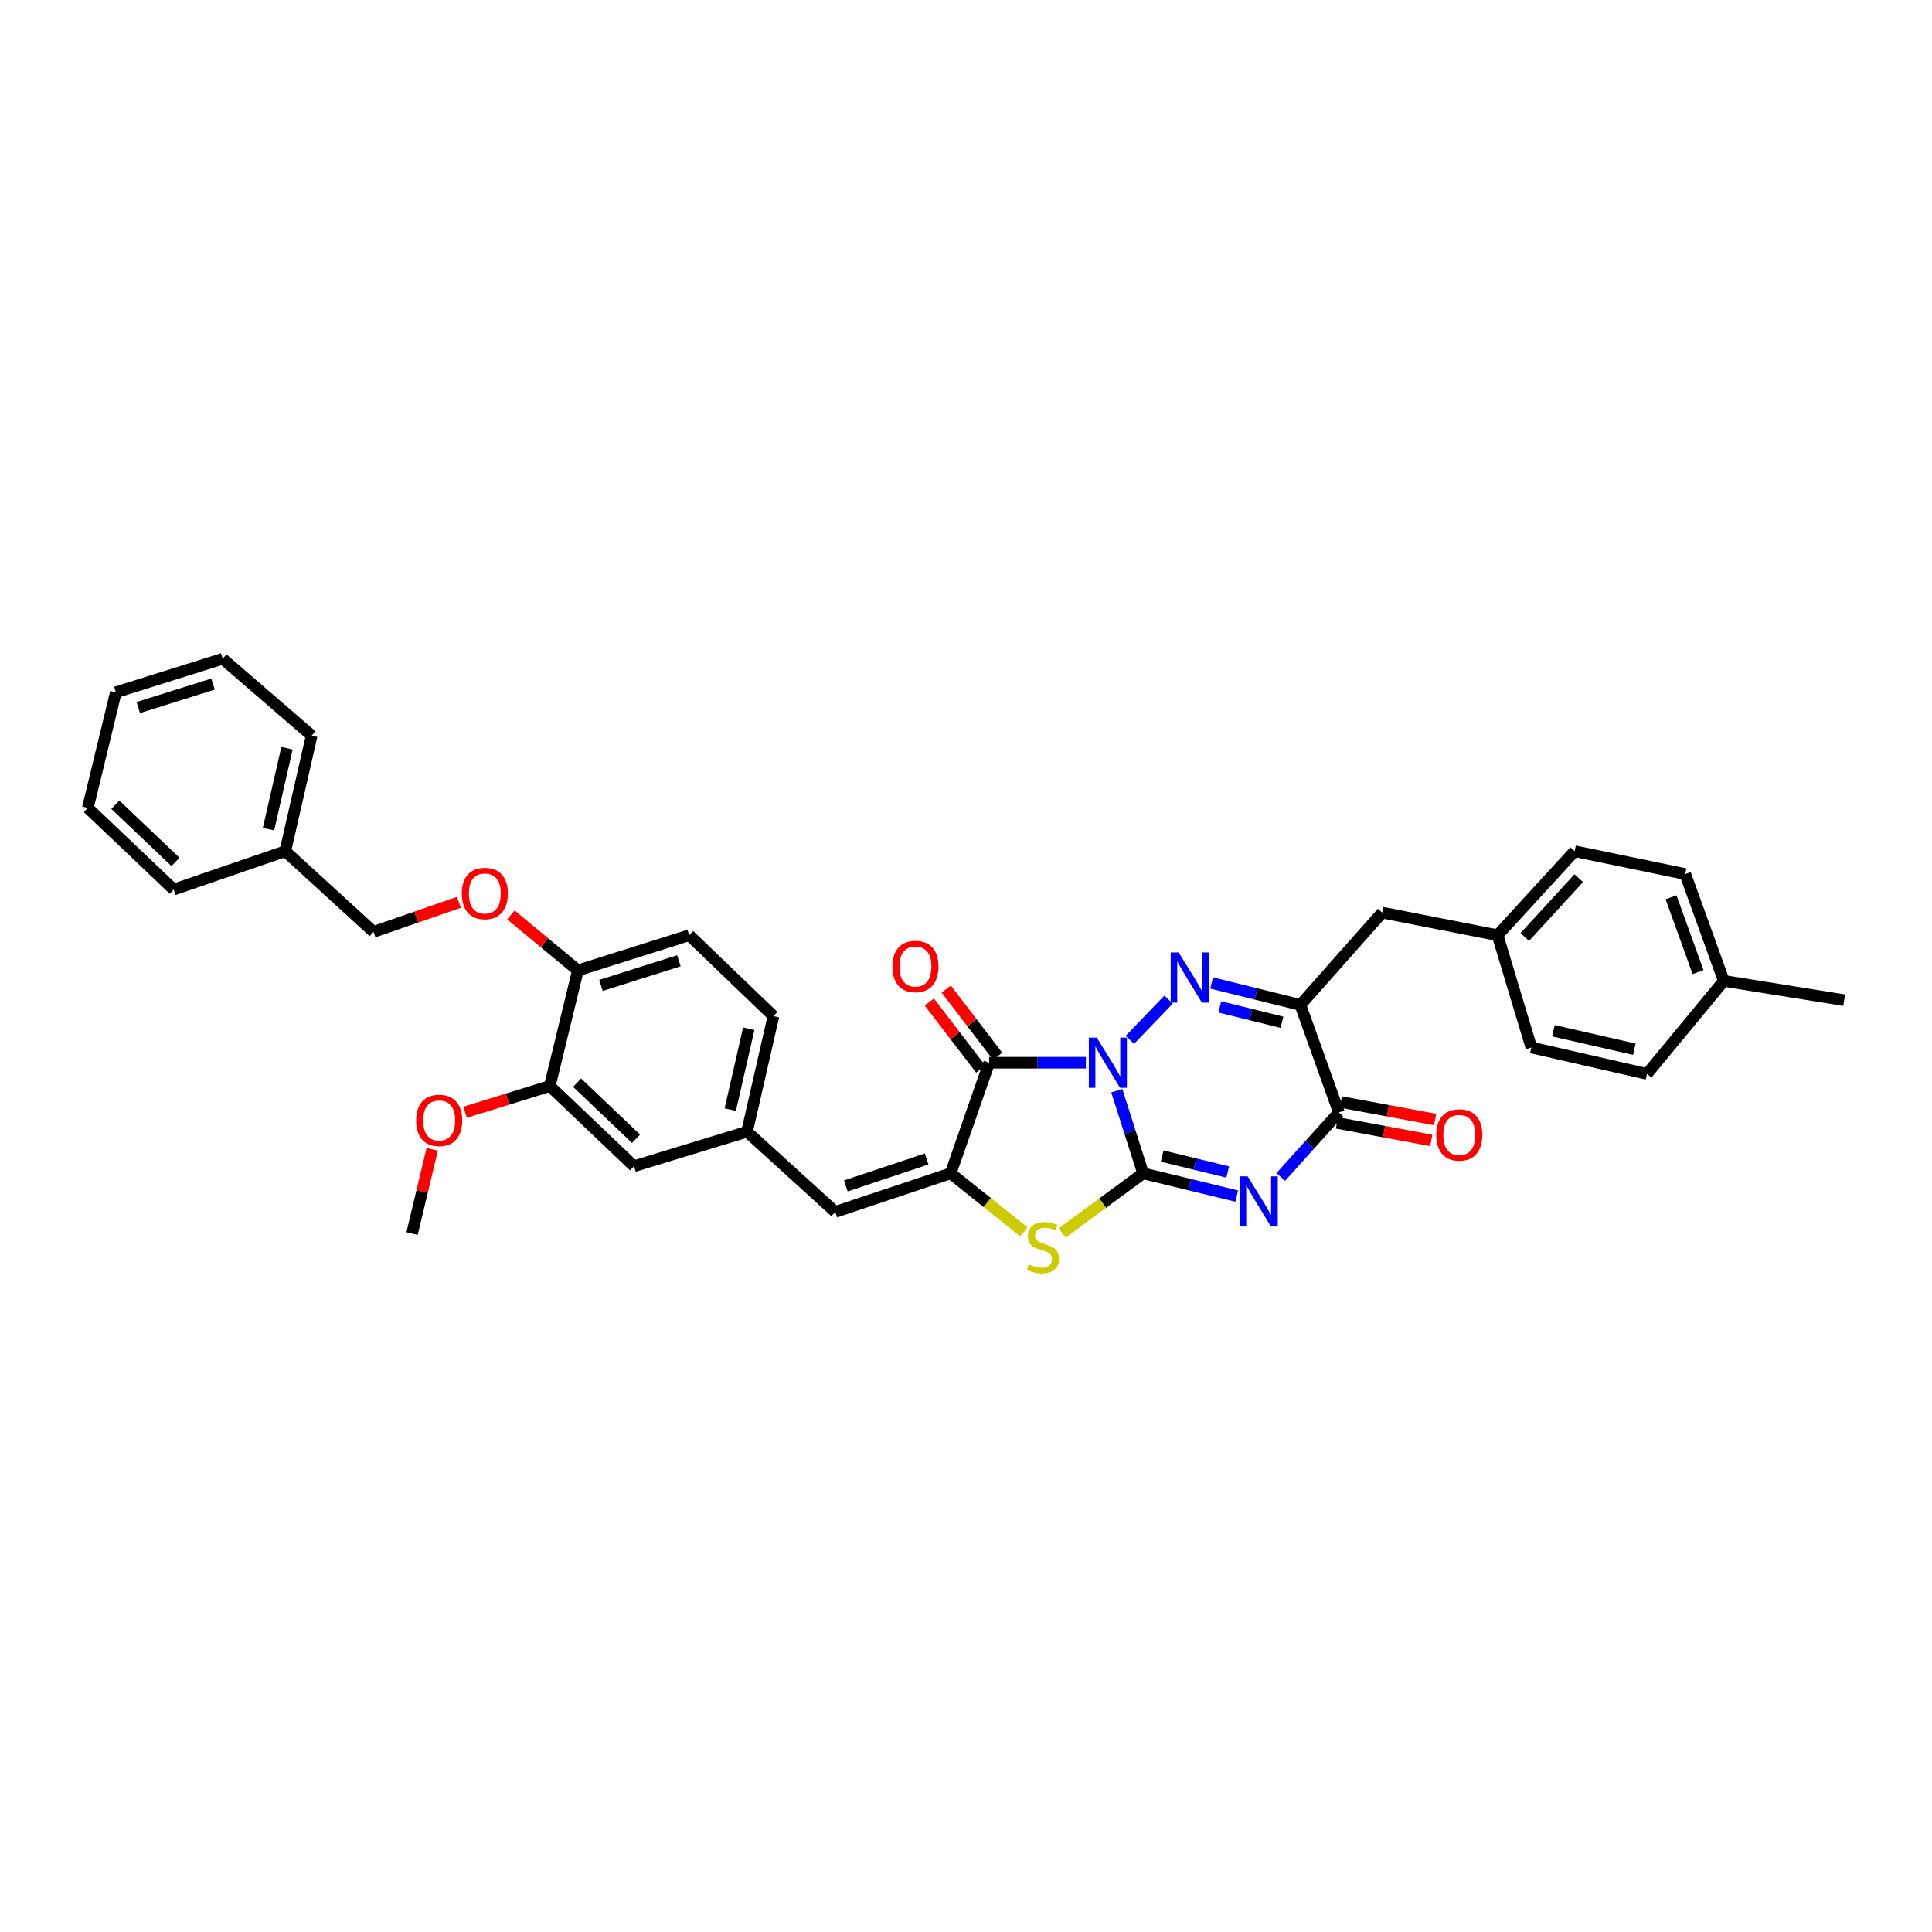 <?xml version='1.0' encoding='iso-8859-1'?>
<svg version='1.1' baseProfile='full'
              xmlns='http://www.w3.org/2000/svg'
                      xmlns:rdkit='http://www.rdkit.org/xml'
                      xmlns:xlink='http://www.w3.org/1999/xlink'
                  xml:space='preserve'
width='1000px' height='1000px' viewBox='0 0 1000 1000'>
<!-- END OF HEADER -->
<rect style='opacity:1.0;fill:#FFFFFF;stroke:none' width='1000' height='1000' x='0' y='0'> </rect>
<path class='bond-0' d='M 578.052,564.54 L 584.864,585.927' style='fill:none;fill-rule:evenodd;stroke:#0000FF;stroke-width:6px;stroke-linecap:butt;stroke-linejoin:miter;stroke-opacity:1' />
<path class='bond-0' d='M 584.864,585.927 L 591.677,607.314' style='fill:none;fill-rule:evenodd;stroke:#000000;stroke-width:6px;stroke-linecap:butt;stroke-linejoin:miter;stroke-opacity:1' />
<path class='bond-2' d='M 584.813,538.222 L 604.843,517.386' style='fill:none;fill-rule:evenodd;stroke:#0000FF;stroke-width:6px;stroke-linecap:butt;stroke-linejoin:miter;stroke-opacity:1' />
<path class='bond-3' d='M 562.055,550.055 L 537.03,550.055' style='fill:none;fill-rule:evenodd;stroke:#0000FF;stroke-width:6px;stroke-linecap:butt;stroke-linejoin:miter;stroke-opacity:1' />
<path class='bond-3' d='M 537.03,550.055 L 512.004,550.055' style='fill:none;fill-rule:evenodd;stroke:#000000;stroke-width:6px;stroke-linecap:butt;stroke-linejoin:miter;stroke-opacity:1' />
<path class='bond-1' d='M 591.677,607.314 L 615.906,613.201' style='fill:none;fill-rule:evenodd;stroke:#000000;stroke-width:6px;stroke-linecap:butt;stroke-linejoin:miter;stroke-opacity:1' />
<path class='bond-1' d='M 615.906,613.201 L 640.135,619.089' style='fill:none;fill-rule:evenodd;stroke:#0000FF;stroke-width:6px;stroke-linecap:butt;stroke-linejoin:miter;stroke-opacity:1' />
<path class='bond-1' d='M 601.543,598.39 L 618.503,602.511' style='fill:none;fill-rule:evenodd;stroke:#000000;stroke-width:6px;stroke-linecap:butt;stroke-linejoin:miter;stroke-opacity:1' />
<path class='bond-1' d='M 618.503,602.511 L 635.464,606.632' style='fill:none;fill-rule:evenodd;stroke:#0000FF;stroke-width:6px;stroke-linecap:butt;stroke-linejoin:miter;stroke-opacity:1' />
<path class='bond-6' d='M 591.677,607.314 L 570.719,622.748' style='fill:none;fill-rule:evenodd;stroke:#000000;stroke-width:6px;stroke-linecap:butt;stroke-linejoin:miter;stroke-opacity:1' />
<path class='bond-6' d='M 570.719,622.748 L 549.762,638.181' style='fill:none;fill-rule:evenodd;stroke:#CCCC00;stroke-width:6px;stroke-linecap:butt;stroke-linejoin:miter;stroke-opacity:1' />
<path class='bond-36' d='M 662.918,609.203 L 677.964,592.498' style='fill:none;fill-rule:evenodd;stroke:#0000FF;stroke-width:6px;stroke-linecap:butt;stroke-linejoin:miter;stroke-opacity:1' />
<path class='bond-36' d='M 677.964,592.498 L 693.011,575.794' style='fill:none;fill-rule:evenodd;stroke:#000000;stroke-width:6px;stroke-linecap:butt;stroke-linejoin:miter;stroke-opacity:1' />
<path class='bond-5' d='M 627.129,508.78 L 650.098,514.461' style='fill:none;fill-rule:evenodd;stroke:#0000FF;stroke-width:6px;stroke-linecap:butt;stroke-linejoin:miter;stroke-opacity:1' />
<path class='bond-5' d='M 650.098,514.461 L 673.067,520.142' style='fill:none;fill-rule:evenodd;stroke:#000000;stroke-width:6px;stroke-linecap:butt;stroke-linejoin:miter;stroke-opacity:1' />
<path class='bond-5' d='M 631.378,521.165 L 647.456,525.141' style='fill:none;fill-rule:evenodd;stroke:#0000FF;stroke-width:6px;stroke-linecap:butt;stroke-linejoin:miter;stroke-opacity:1' />
<path class='bond-5' d='M 647.456,525.141 L 663.535,529.118' style='fill:none;fill-rule:evenodd;stroke:#000000;stroke-width:6px;stroke-linecap:butt;stroke-linejoin:miter;stroke-opacity:1' />
<path class='bond-4' d='M 512.004,550.055 L 492.06,607.314' style='fill:none;fill-rule:evenodd;stroke:#000000;stroke-width:6px;stroke-linecap:butt;stroke-linejoin:miter;stroke-opacity:1' />
<path class='bond-10' d='M 516.373,546.712 L 503.067,529.326' style='fill:none;fill-rule:evenodd;stroke:#000000;stroke-width:6px;stroke-linecap:butt;stroke-linejoin:miter;stroke-opacity:1' />
<path class='bond-10' d='M 503.067,529.326 L 489.76,511.939' style='fill:none;fill-rule:evenodd;stroke:#FF0000;stroke-width:6px;stroke-linecap:butt;stroke-linejoin:miter;stroke-opacity:1' />
<path class='bond-10' d='M 507.636,553.399 L 494.33,536.012' style='fill:none;fill-rule:evenodd;stroke:#000000;stroke-width:6px;stroke-linecap:butt;stroke-linejoin:miter;stroke-opacity:1' />
<path class='bond-10' d='M 494.33,536.012 L 481.024,518.626' style='fill:none;fill-rule:evenodd;stroke:#FF0000;stroke-width:6px;stroke-linecap:butt;stroke-linejoin:miter;stroke-opacity:1' />
<path class='bond-8' d='M 492.06,607.314 L 432.332,627.271' style='fill:none;fill-rule:evenodd;stroke:#000000;stroke-width:6px;stroke-linecap:butt;stroke-linejoin:miter;stroke-opacity:1' />
<path class='bond-8' d='M 479.615,599.873 L 437.805,613.842' style='fill:none;fill-rule:evenodd;stroke:#000000;stroke-width:6px;stroke-linecap:butt;stroke-linejoin:miter;stroke-opacity:1' />
<path class='bond-35' d='M 492.06,607.314 L 511.017,622.467' style='fill:none;fill-rule:evenodd;stroke:#000000;stroke-width:6px;stroke-linecap:butt;stroke-linejoin:miter;stroke-opacity:1' />
<path class='bond-35' d='M 511.017,622.467 L 529.973,637.621' style='fill:none;fill-rule:evenodd;stroke:#CCCC00;stroke-width:6px;stroke-linecap:butt;stroke-linejoin:miter;stroke-opacity:1' />
<path class='bond-7' d='M 673.067,520.142 L 693.011,575.794' style='fill:none;fill-rule:evenodd;stroke:#000000;stroke-width:6px;stroke-linecap:butt;stroke-linejoin:miter;stroke-opacity:1' />
<path class='bond-9' d='M 673.067,520.142 L 715.424,472.369' style='fill:none;fill-rule:evenodd;stroke:#000000;stroke-width:6px;stroke-linecap:butt;stroke-linejoin:miter;stroke-opacity:1' />
<path class='bond-14' d='M 692.006,581.202 L 716.411,585.736' style='fill:none;fill-rule:evenodd;stroke:#000000;stroke-width:6px;stroke-linecap:butt;stroke-linejoin:miter;stroke-opacity:1' />
<path class='bond-14' d='M 716.411,585.736 L 740.817,590.27' style='fill:none;fill-rule:evenodd;stroke:#FF0000;stroke-width:6px;stroke-linecap:butt;stroke-linejoin:miter;stroke-opacity:1' />
<path class='bond-14' d='M 694.016,570.385 L 718.421,574.919' style='fill:none;fill-rule:evenodd;stroke:#000000;stroke-width:6px;stroke-linecap:butt;stroke-linejoin:miter;stroke-opacity:1' />
<path class='bond-14' d='M 718.421,574.919 L 742.826,579.453' style='fill:none;fill-rule:evenodd;stroke:#FF0000;stroke-width:6px;stroke-linecap:butt;stroke-linejoin:miter;stroke-opacity:1' />
<path class='bond-13' d='M 432.332,627.271 L 386.662,585.763' style='fill:none;fill-rule:evenodd;stroke:#000000;stroke-width:6px;stroke-linecap:butt;stroke-linejoin:miter;stroke-opacity:1' />
<path class='bond-18' d='M 715.424,472.369 L 775.14,484.074' style='fill:none;fill-rule:evenodd;stroke:#000000;stroke-width:6px;stroke-linecap:butt;stroke-linejoin:miter;stroke-opacity:1' />
<path class='bond-11' d='M 284.576,562.127 L 328.168,603.623' style='fill:none;fill-rule:evenodd;stroke:#000000;stroke-width:6px;stroke-linecap:butt;stroke-linejoin:miter;stroke-opacity:1' />
<path class='bond-11' d='M 298.7,560.382 L 329.215,589.429' style='fill:none;fill-rule:evenodd;stroke:#000000;stroke-width:6px;stroke-linecap:butt;stroke-linejoin:miter;stroke-opacity:1' />
<path class='bond-21' d='M 284.576,562.127 L 262.655,568.915' style='fill:none;fill-rule:evenodd;stroke:#000000;stroke-width:6px;stroke-linecap:butt;stroke-linejoin:miter;stroke-opacity:1' />
<path class='bond-21' d='M 262.655,568.915 L 240.734,575.703' style='fill:none;fill-rule:evenodd;stroke:#FF0000;stroke-width:6px;stroke-linecap:butt;stroke-linejoin:miter;stroke-opacity:1' />
<path class='bond-38' d='M 284.576,562.127 L 299.104,502.282' style='fill:none;fill-rule:evenodd;stroke:#000000;stroke-width:6px;stroke-linecap:butt;stroke-linejoin:miter;stroke-opacity:1' />
<path class='bond-12' d='M 299.104,502.282 L 356.73,484.074' style='fill:none;fill-rule:evenodd;stroke:#000000;stroke-width:6px;stroke-linecap:butt;stroke-linejoin:miter;stroke-opacity:1' />
<path class='bond-12' d='M 311.063,510.042 L 351.401,497.296' style='fill:none;fill-rule:evenodd;stroke:#000000;stroke-width:6px;stroke-linecap:butt;stroke-linejoin:miter;stroke-opacity:1' />
<path class='bond-16' d='M 299.104,502.282 L 281.769,487.925' style='fill:none;fill-rule:evenodd;stroke:#000000;stroke-width:6px;stroke-linecap:butt;stroke-linejoin:miter;stroke-opacity:1' />
<path class='bond-16' d='M 281.769,487.925 L 264.434,473.567' style='fill:none;fill-rule:evenodd;stroke:#FF0000;stroke-width:6px;stroke-linecap:butt;stroke-linejoin:miter;stroke-opacity:1' />
<path class='bond-15' d='M 386.662,585.763 L 328.168,603.623' style='fill:none;fill-rule:evenodd;stroke:#000000;stroke-width:6px;stroke-linecap:butt;stroke-linejoin:miter;stroke-opacity:1' />
<path class='bond-19' d='M 386.662,585.763 L 400.328,525.937' style='fill:none;fill-rule:evenodd;stroke:#000000;stroke-width:6px;stroke-linecap:butt;stroke-linejoin:miter;stroke-opacity:1' />
<path class='bond-19' d='M 377.986,574.339 L 387.553,532.46' style='fill:none;fill-rule:evenodd;stroke:#000000;stroke-width:6px;stroke-linecap:butt;stroke-linejoin:miter;stroke-opacity:1' />
<path class='bond-20' d='M 237.51,467.054 L 215.424,474.699' style='fill:none;fill-rule:evenodd;stroke:#FF0000;stroke-width:6px;stroke-linecap:butt;stroke-linejoin:miter;stroke-opacity:1' />
<path class='bond-20' d='M 215.424,474.699 L 193.339,482.344' style='fill:none;fill-rule:evenodd;stroke:#000000;stroke-width:6px;stroke-linecap:butt;stroke-linejoin:miter;stroke-opacity:1' />
<path class='bond-17' d='M 356.73,484.074 L 400.328,525.937' style='fill:none;fill-rule:evenodd;stroke:#000000;stroke-width:6px;stroke-linecap:butt;stroke-linejoin:miter;stroke-opacity:1' />
<path class='bond-23' d='M 775.14,484.074 L 792.627,542.183' style='fill:none;fill-rule:evenodd;stroke:#000000;stroke-width:6px;stroke-linecap:butt;stroke-linejoin:miter;stroke-opacity:1' />
<path class='bond-24' d='M 775.14,484.074 L 815.029,440.592' style='fill:none;fill-rule:evenodd;stroke:#000000;stroke-width:6px;stroke-linecap:butt;stroke-linejoin:miter;stroke-opacity:1' />
<path class='bond-24' d='M 789.231,484.989 L 817.153,454.552' style='fill:none;fill-rule:evenodd;stroke:#000000;stroke-width:6px;stroke-linecap:butt;stroke-linejoin:miter;stroke-opacity:1' />
<path class='bond-27' d='M 193.339,482.344 L 147.657,440.592' style='fill:none;fill-rule:evenodd;stroke:#000000;stroke-width:6px;stroke-linecap:butt;stroke-linejoin:miter;stroke-opacity:1' />
<path class='bond-29' d='M 223.716,594.898 L 218.5,616.689' style='fill:none;fill-rule:evenodd;stroke:#FF0000;stroke-width:6px;stroke-linecap:butt;stroke-linejoin:miter;stroke-opacity:1' />
<path class='bond-29' d='M 218.5,616.689 L 213.283,638.48' style='fill:none;fill-rule:evenodd;stroke:#000000;stroke-width:6px;stroke-linecap:butt;stroke-linejoin:miter;stroke-opacity:1' />
<path class='bond-22' d='M 892.244,507.71 L 872.288,452.413' style='fill:none;fill-rule:evenodd;stroke:#000000;stroke-width:6px;stroke-linecap:butt;stroke-linejoin:miter;stroke-opacity:1' />
<path class='bond-22' d='M 878.902,503.15 L 864.932,464.442' style='fill:none;fill-rule:evenodd;stroke:#000000;stroke-width:6px;stroke-linecap:butt;stroke-linejoin:miter;stroke-opacity:1' />
<path class='bond-28' d='M 892.244,507.71 L 954.545,517.685' style='fill:none;fill-rule:evenodd;stroke:#000000;stroke-width:6px;stroke-linecap:butt;stroke-linejoin:miter;stroke-opacity:1' />
<path class='bond-37' d='M 892.244,507.71 L 852.472,555.85' style='fill:none;fill-rule:evenodd;stroke:#000000;stroke-width:6px;stroke-linecap:butt;stroke-linejoin:miter;stroke-opacity:1' />
<path class='bond-26' d='M 792.627,542.183 L 852.472,555.85' style='fill:none;fill-rule:evenodd;stroke:#000000;stroke-width:6px;stroke-linecap:butt;stroke-linejoin:miter;stroke-opacity:1' />
<path class='bond-26' d='M 804.054,533.507 L 845.945,543.074' style='fill:none;fill-rule:evenodd;stroke:#000000;stroke-width:6px;stroke-linecap:butt;stroke-linejoin:miter;stroke-opacity:1' />
<path class='bond-25' d='M 815.029,440.592 L 872.288,452.413' style='fill:none;fill-rule:evenodd;stroke:#000000;stroke-width:6px;stroke-linecap:butt;stroke-linejoin:miter;stroke-opacity:1' />
<path class='bond-30' d='M 147.657,440.592 L 161.323,380.754' style='fill:none;fill-rule:evenodd;stroke:#000000;stroke-width:6px;stroke-linecap:butt;stroke-linejoin:miter;stroke-opacity:1' />
<path class='bond-30' d='M 138.981,429.167 L 148.548,387.28' style='fill:none;fill-rule:evenodd;stroke:#000000;stroke-width:6px;stroke-linecap:butt;stroke-linejoin:miter;stroke-opacity:1' />
<path class='bond-31' d='M 147.657,440.592 L 89.902,460.426' style='fill:none;fill-rule:evenodd;stroke:#000000;stroke-width:6px;stroke-linecap:butt;stroke-linejoin:miter;stroke-opacity:1' />
<path class='bond-33' d='M 161.323,380.754 L 115.268,340.976' style='fill:none;fill-rule:evenodd;stroke:#000000;stroke-width:6px;stroke-linecap:butt;stroke-linejoin:miter;stroke-opacity:1' />
<path class='bond-32' d='M 89.902,460.426 L 45.455,418.179' style='fill:none;fill-rule:evenodd;stroke:#000000;stroke-width:6px;stroke-linecap:butt;stroke-linejoin:miter;stroke-opacity:1' />
<path class='bond-32' d='M 90.815,446.115 L 59.701,416.541' style='fill:none;fill-rule:evenodd;stroke:#000000;stroke-width:6px;stroke-linecap:butt;stroke-linejoin:miter;stroke-opacity:1' />
<path class='bond-34' d='M 45.455,418.179 L 59.971,358.334' style='fill:none;fill-rule:evenodd;stroke:#000000;stroke-width:6px;stroke-linecap:butt;stroke-linejoin:miter;stroke-opacity:1' />
<path class='bond-39' d='M 115.268,340.976 L 59.971,358.334' style='fill:none;fill-rule:evenodd;stroke:#000000;stroke-width:6px;stroke-linecap:butt;stroke-linejoin:miter;stroke-opacity:1' />
<path class='bond-39' d='M 110.269,354.076 L 71.561,366.227' style='fill:none;fill-rule:evenodd;stroke:#000000;stroke-width:6px;stroke-linecap:butt;stroke-linejoin:miter;stroke-opacity:1' />
<path  class='atom-0' d='M 567.699 537.073
L 576.207 550.825
Q 577.05 552.182, 578.407 554.639
Q 579.764 557.097, 579.837 557.243
L 579.837 537.073
L 583.285 537.073
L 583.285 563.038
L 579.727 563.038
L 570.596 548.002
Q 569.532 546.241, 568.395 544.224
Q 567.295 542.207, 566.965 541.584
L 566.965 563.038
L 563.591 563.038
L 563.591 537.073
L 567.699 537.073
' fill='#0000FF'/>
<path  class='atom-2' d='M 645.782 608.873
L 654.29 622.625
Q 655.134 623.982, 656.49 626.439
Q 657.847 628.896, 657.921 629.043
L 657.921 608.873
L 661.368 608.873
L 661.368 634.838
L 657.811 634.838
L 648.679 619.802
Q 647.616 618.041, 646.479 616.024
Q 645.379 614.007, 645.048 613.384
L 645.048 634.838
L 641.675 634.838
L 641.675 608.873
L 645.782 608.873
' fill='#0000FF'/>
<path  class='atom-3' d='M 610.068 492.998
L 618.577 506.75
Q 619.42 508.107, 620.777 510.564
Q 622.134 513.022, 622.207 513.168
L 622.207 492.998
L 625.654 492.998
L 625.654 518.963
L 622.097 518.963
L 612.966 503.927
Q 611.902 502.166, 610.765 500.149
Q 609.665 498.132, 609.335 497.509
L 609.335 518.963
L 605.961 518.963
L 605.961 492.998
L 610.068 492.998
' fill='#0000FF'/>
<path  class='atom-7' d='M 532.492 654.409
Q 532.786 654.519, 533.996 655.032
Q 535.206 655.546, 536.526 655.876
Q 537.883 656.169, 539.204 656.169
Q 541.661 656.169, 543.091 654.996
Q 544.521 653.785, 544.521 651.695
Q 544.521 650.265, 543.788 649.385
Q 543.091 648.504, 541.991 648.028
Q 540.891 647.551, 539.057 647.001
Q 536.747 646.304, 535.353 645.644
Q 533.996 644.984, 533.006 643.59
Q 532.052 642.197, 532.052 639.85
Q 532.052 636.586, 534.253 634.569
Q 536.49 632.552, 540.891 632.552
Q 543.898 632.552, 547.308 633.982
L 546.465 636.806
Q 543.348 635.522, 541.001 635.522
Q 538.47 635.522, 537.077 636.586
Q 535.683 637.612, 535.72 639.409
Q 535.72 640.803, 536.416 641.647
Q 537.15 642.49, 538.177 642.967
Q 539.24 643.444, 541.001 643.994
Q 543.348 644.727, 544.741 645.461
Q 546.135 646.194, 547.125 647.698
Q 548.152 649.165, 548.152 651.695
Q 548.152 655.289, 545.731 657.233
Q 543.348 659.14, 539.35 659.14
Q 537.04 659.14, 535.28 658.626
Q 533.556 658.149, 531.502 657.306
L 532.492 654.409
' fill='#CCCC00'/>
<path  class='atom-11' d='M 461.915 500.253
Q 461.915 494.019, 464.995 490.535
Q 468.076 487.051, 473.834 487.051
Q 479.591 487.051, 482.672 490.535
Q 485.752 494.019, 485.752 500.253
Q 485.752 506.561, 482.635 510.155
Q 479.518 513.712, 473.834 513.712
Q 468.113 513.712, 464.995 510.155
Q 461.915 506.598, 461.915 500.253
M 473.834 510.778
Q 477.794 510.778, 479.921 508.138
Q 482.085 505.461, 482.085 500.253
Q 482.085 495.156, 479.921 492.588
Q 477.794 489.985, 473.834 489.985
Q 469.873 489.985, 467.709 492.552
Q 465.582 495.119, 465.582 500.253
Q 465.582 505.497, 467.709 508.138
Q 469.873 510.778, 473.834 510.778
' fill='#FF0000'/>
<path  class='atom-15' d='M 743.406 587.444
Q 743.406 581.209, 746.486 577.725
Q 749.567 574.241, 755.325 574.241
Q 761.082 574.241, 764.163 577.725
Q 767.243 581.209, 767.243 587.444
Q 767.243 593.751, 764.126 597.345
Q 761.009 600.903, 755.325 600.903
Q 749.604 600.903, 746.486 597.345
Q 743.406 593.788, 743.406 587.444
M 755.325 597.969
Q 759.285 597.969, 761.412 595.328
Q 763.576 592.651, 763.576 587.444
Q 763.576 582.346, 761.412 579.779
Q 759.285 577.175, 755.325 577.175
Q 751.364 577.175, 749.2 579.742
Q 747.073 582.309, 747.073 587.444
Q 747.073 592.688, 749.2 595.328
Q 751.364 597.969, 755.325 597.969
' fill='#FF0000'/>
<path  class='atom-17' d='M 239.034 462.474
Q 239.034 456.239, 242.114 452.755
Q 245.195 449.271, 250.953 449.271
Q 256.71 449.271, 259.791 452.755
Q 262.871 456.239, 262.871 462.474
Q 262.871 468.781, 259.754 472.375
Q 256.637 475.933, 250.953 475.933
Q 245.232 475.933, 242.114 472.375
Q 239.034 468.818, 239.034 462.474
M 250.953 472.999
Q 254.913 472.999, 257.04 470.358
Q 259.204 467.681, 259.204 462.474
Q 259.204 457.376, 257.04 454.809
Q 254.913 452.205, 250.953 452.205
Q 246.992 452.205, 244.828 454.772
Q 242.701 457.339, 242.701 462.474
Q 242.701 467.718, 244.828 470.358
Q 246.992 472.999, 250.953 472.999
' fill='#FF0000'/>
<path  class='atom-22' d='M 215.398 579.932
Q 215.398 573.697, 218.479 570.213
Q 221.559 566.729, 227.317 566.729
Q 233.074 566.729, 236.155 570.213
Q 239.236 573.697, 239.236 579.932
Q 239.236 586.239, 236.118 589.833
Q 233.001 593.391, 227.317 593.391
Q 221.596 593.391, 218.479 589.833
Q 215.398 586.276, 215.398 579.932
M 227.317 590.457
Q 231.277 590.457, 233.404 587.816
Q 235.568 585.139, 235.568 579.932
Q 235.568 574.834, 233.404 572.267
Q 231.277 569.663, 227.317 569.663
Q 223.356 569.663, 221.192 572.23
Q 219.065 574.797, 219.065 579.932
Q 219.065 585.176, 221.192 587.816
Q 223.356 590.457, 227.317 590.457
' fill='#FF0000'/>
</svg>

